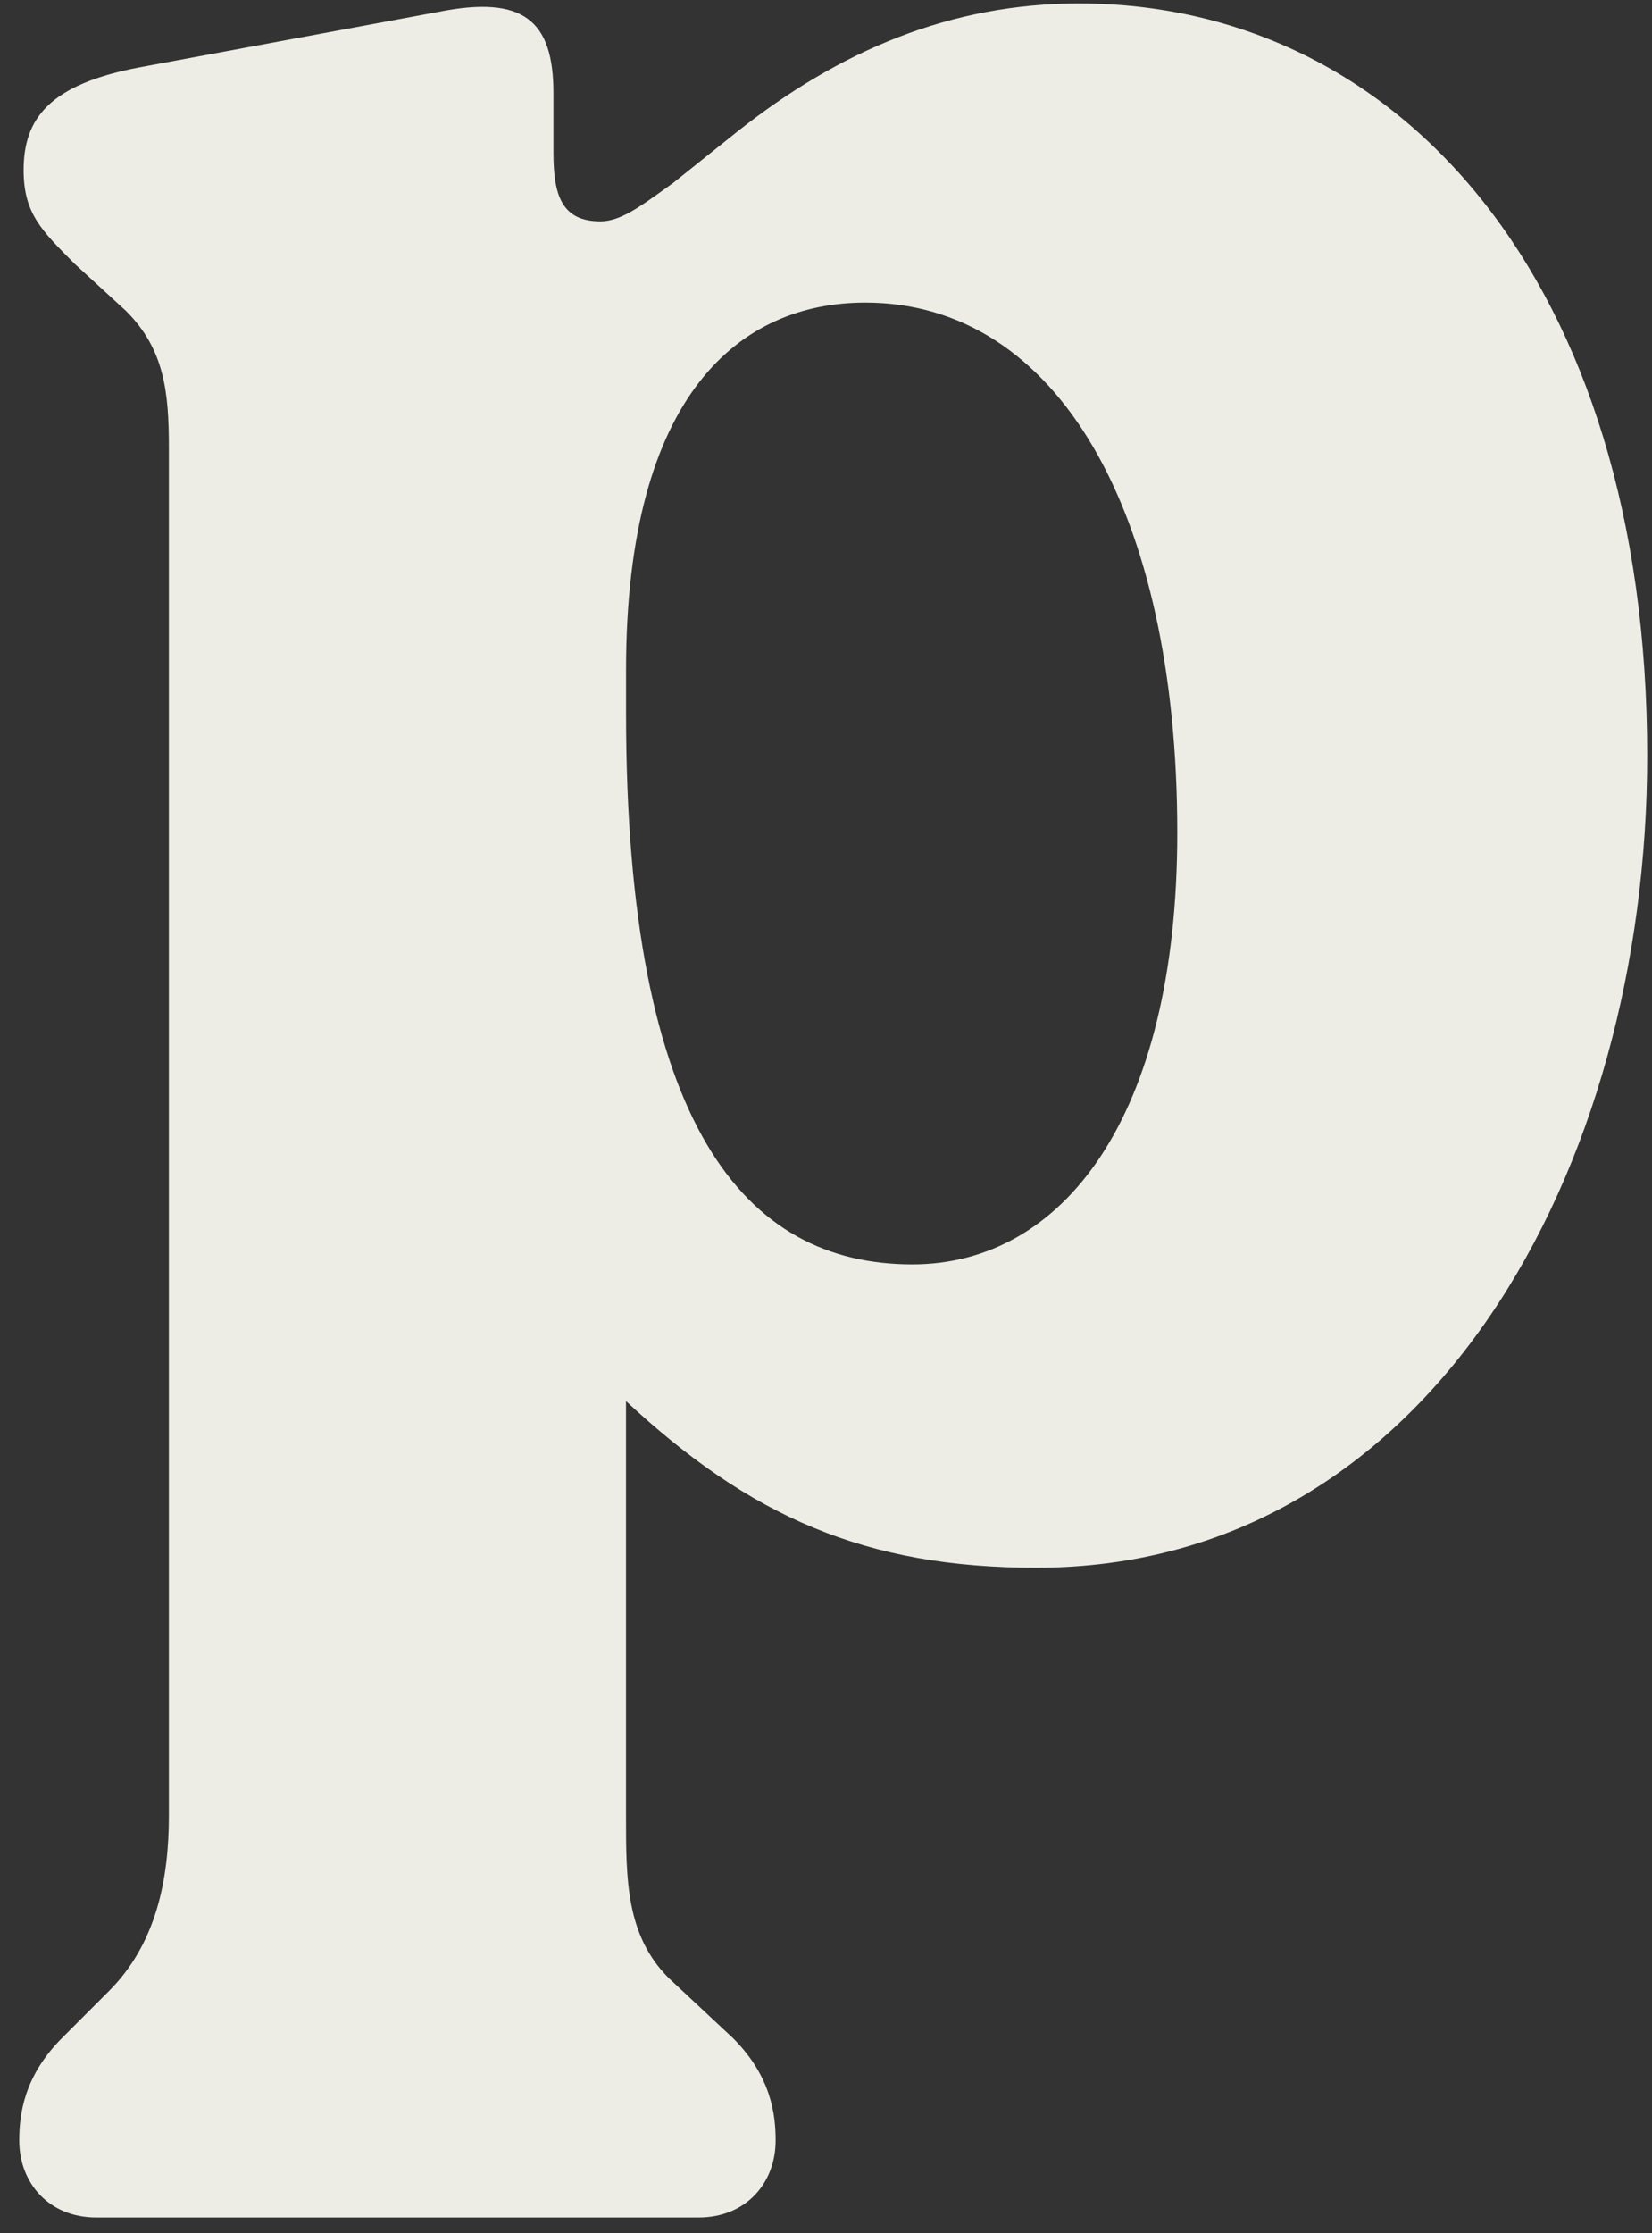 <?xml version="1.0" encoding="UTF-8"?> <svg xmlns="http://www.w3.org/2000/svg" width="74" height="100" viewBox="0 0 74 100" fill="none"><rect x="0" y="0" width="74" height="100" fill="#333333" stroke="none"/> <path fill-rule="evenodd" clip-rule="evenodd" d="M48.333 0.154C42.591 0.154 37.614 2.26 33.023 5.896L30.152 8.192C30.016 8.289 29.884 8.384 29.755 8.477C28.617 9.295 27.759 9.912 26.896 9.912C25.176 9.912 24.791 8.762 24.791 6.851V4.17C24.791 0.914 23.45 -0.231 19.624 0.534L6.225 3.02C2.204 3.785 1.058 5.316 1.058 7.611C1.058 9.527 1.824 10.292 3.354 11.823L5.65 13.928C7.37 15.649 7.565 17.564 7.565 20.055V81.304C7.565 84.174 6.99 87.045 4.885 89.151L2.779 91.257C1.058 92.977 0.863 94.703 0.863 95.848C0.863 97.764 2.204 99.294 4.309 99.294H31.297C33.403 99.294 34.743 97.764 34.743 95.848C34.743 94.698 34.553 92.977 32.828 91.257L29.957 88.576C28.041 86.66 28.041 84.174 28.041 81.304V81.304V62.738C33.593 67.905 38.76 70.2 46.417 70.2C64.027 70.2 73.785 52.4 73.785 33.834C73.785 12.598 62.687 0.154 48.333 0.154ZM40.867 56.617C33.405 56.617 28.043 50.49 28.043 31.924V30.009C28.043 17.57 33.209 13.549 38.761 13.549C47.374 13.549 52.735 22.927 52.735 37.281C52.735 50.11 47.569 56.617 40.867 56.617Z" fill="#EDEDE5"></path> </svg> 